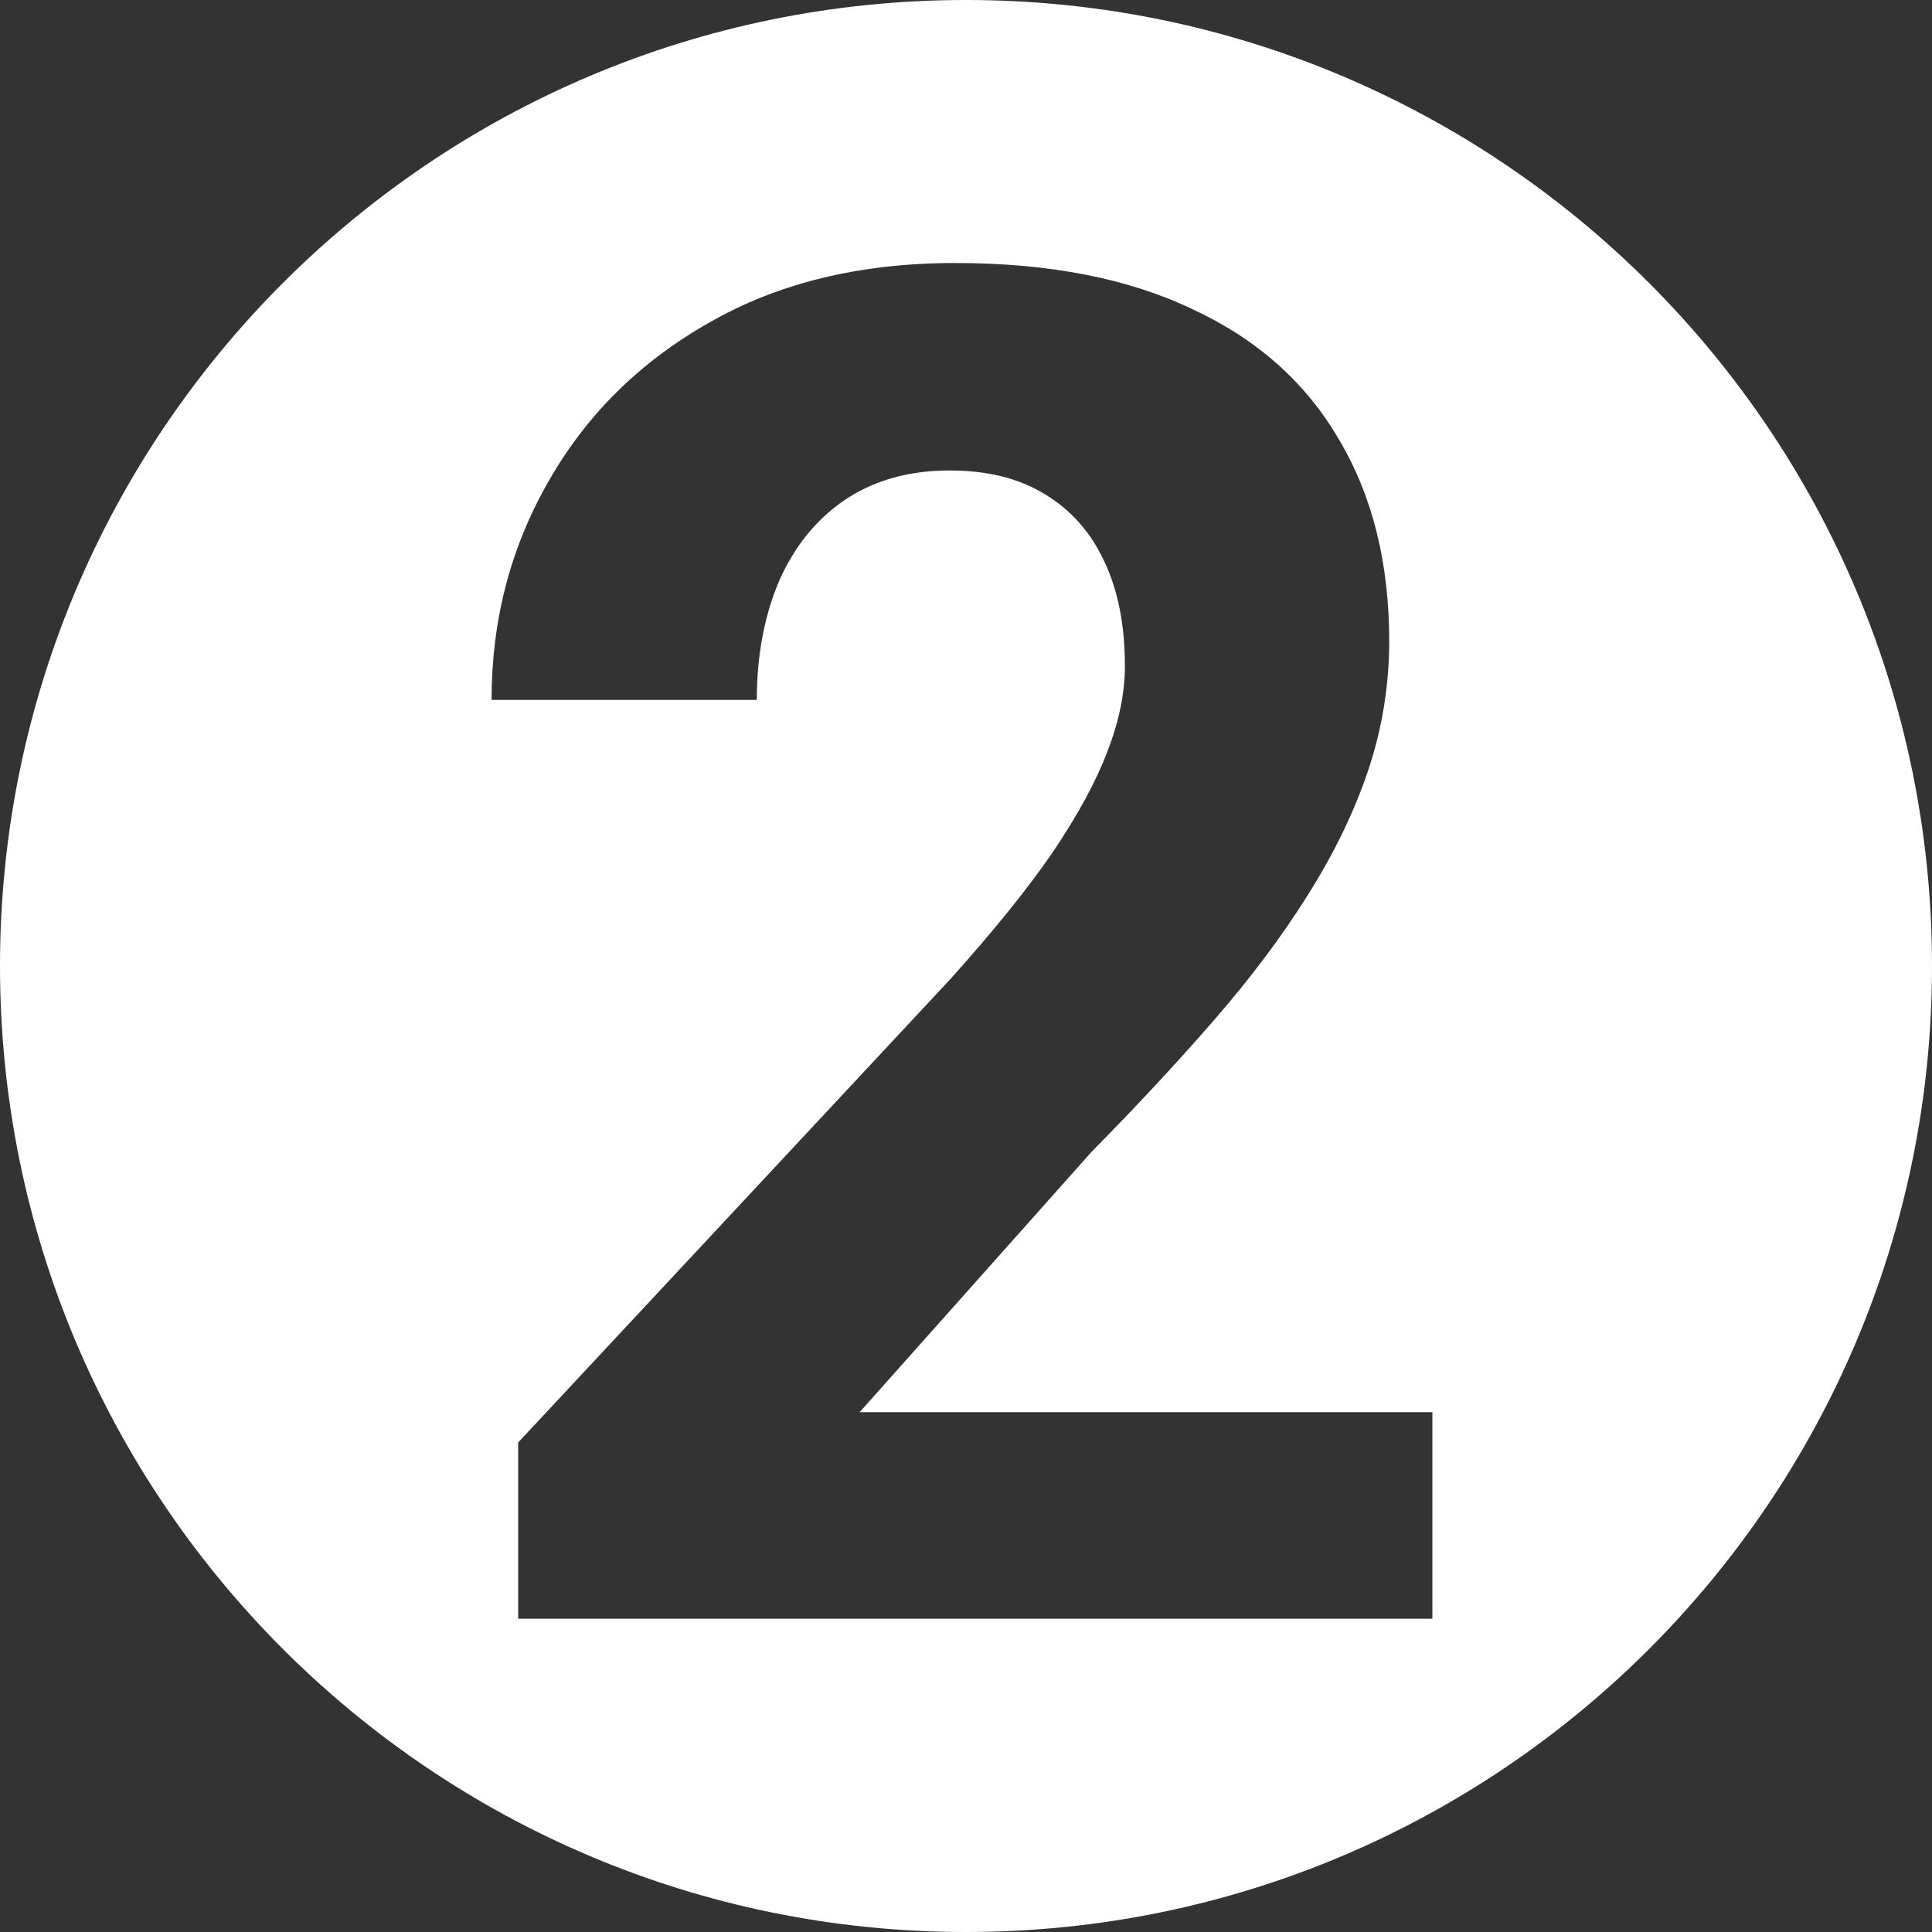 <svg width="37" height="37" viewBox="0 0 37 37" fill="none" xmlns="http://www.w3.org/2000/svg">
<rect x="0" y="0" width="37" height="37" fill="#333333" stroke="none"/>
<path d="M18.5 0C28.717 0 37 8.283 37 18.5C37 28.717 28.717 37 18.5 37C8.283 37 0 28.717 0 18.5C0 8.283 8.283 0 18.5 0ZM18.291 5.037C16.475 5.037 14.904 5.418 13.58 6.18C12.256 6.93 11.23 7.943 10.504 9.221C9.777 10.486 9.414 11.881 9.414 13.404H14.494C14.494 12.56 14.635 11.805 14.916 11.137C15.209 10.469 15.631 9.947 16.182 9.572C16.744 9.197 17.412 9.01 18.186 9.01C18.912 9.01 19.521 9.162 20.014 9.467C20.518 9.771 20.898 10.205 21.156 10.768C21.414 11.318 21.543 11.98 21.543 12.754C21.543 13.27 21.432 13.815 21.209 14.389C20.998 14.951 20.652 15.59 20.172 16.305C19.691 17.008 19.035 17.822 18.203 18.748L9.924 27.625V31H27.432V27.045H16.463L20.91 22.053C21.766 21.186 22.545 20.348 23.248 19.539C23.951 18.73 24.549 17.934 25.041 17.148C25.545 16.352 25.932 15.555 26.201 14.758C26.471 13.949 26.605 13.123 26.605 12.279C26.605 10.779 26.283 9.49 25.639 8.412C25.006 7.322 24.068 6.49 22.826 5.916C21.596 5.33 20.084 5.037 18.291 5.037Z" fill="white"/>
</svg>
